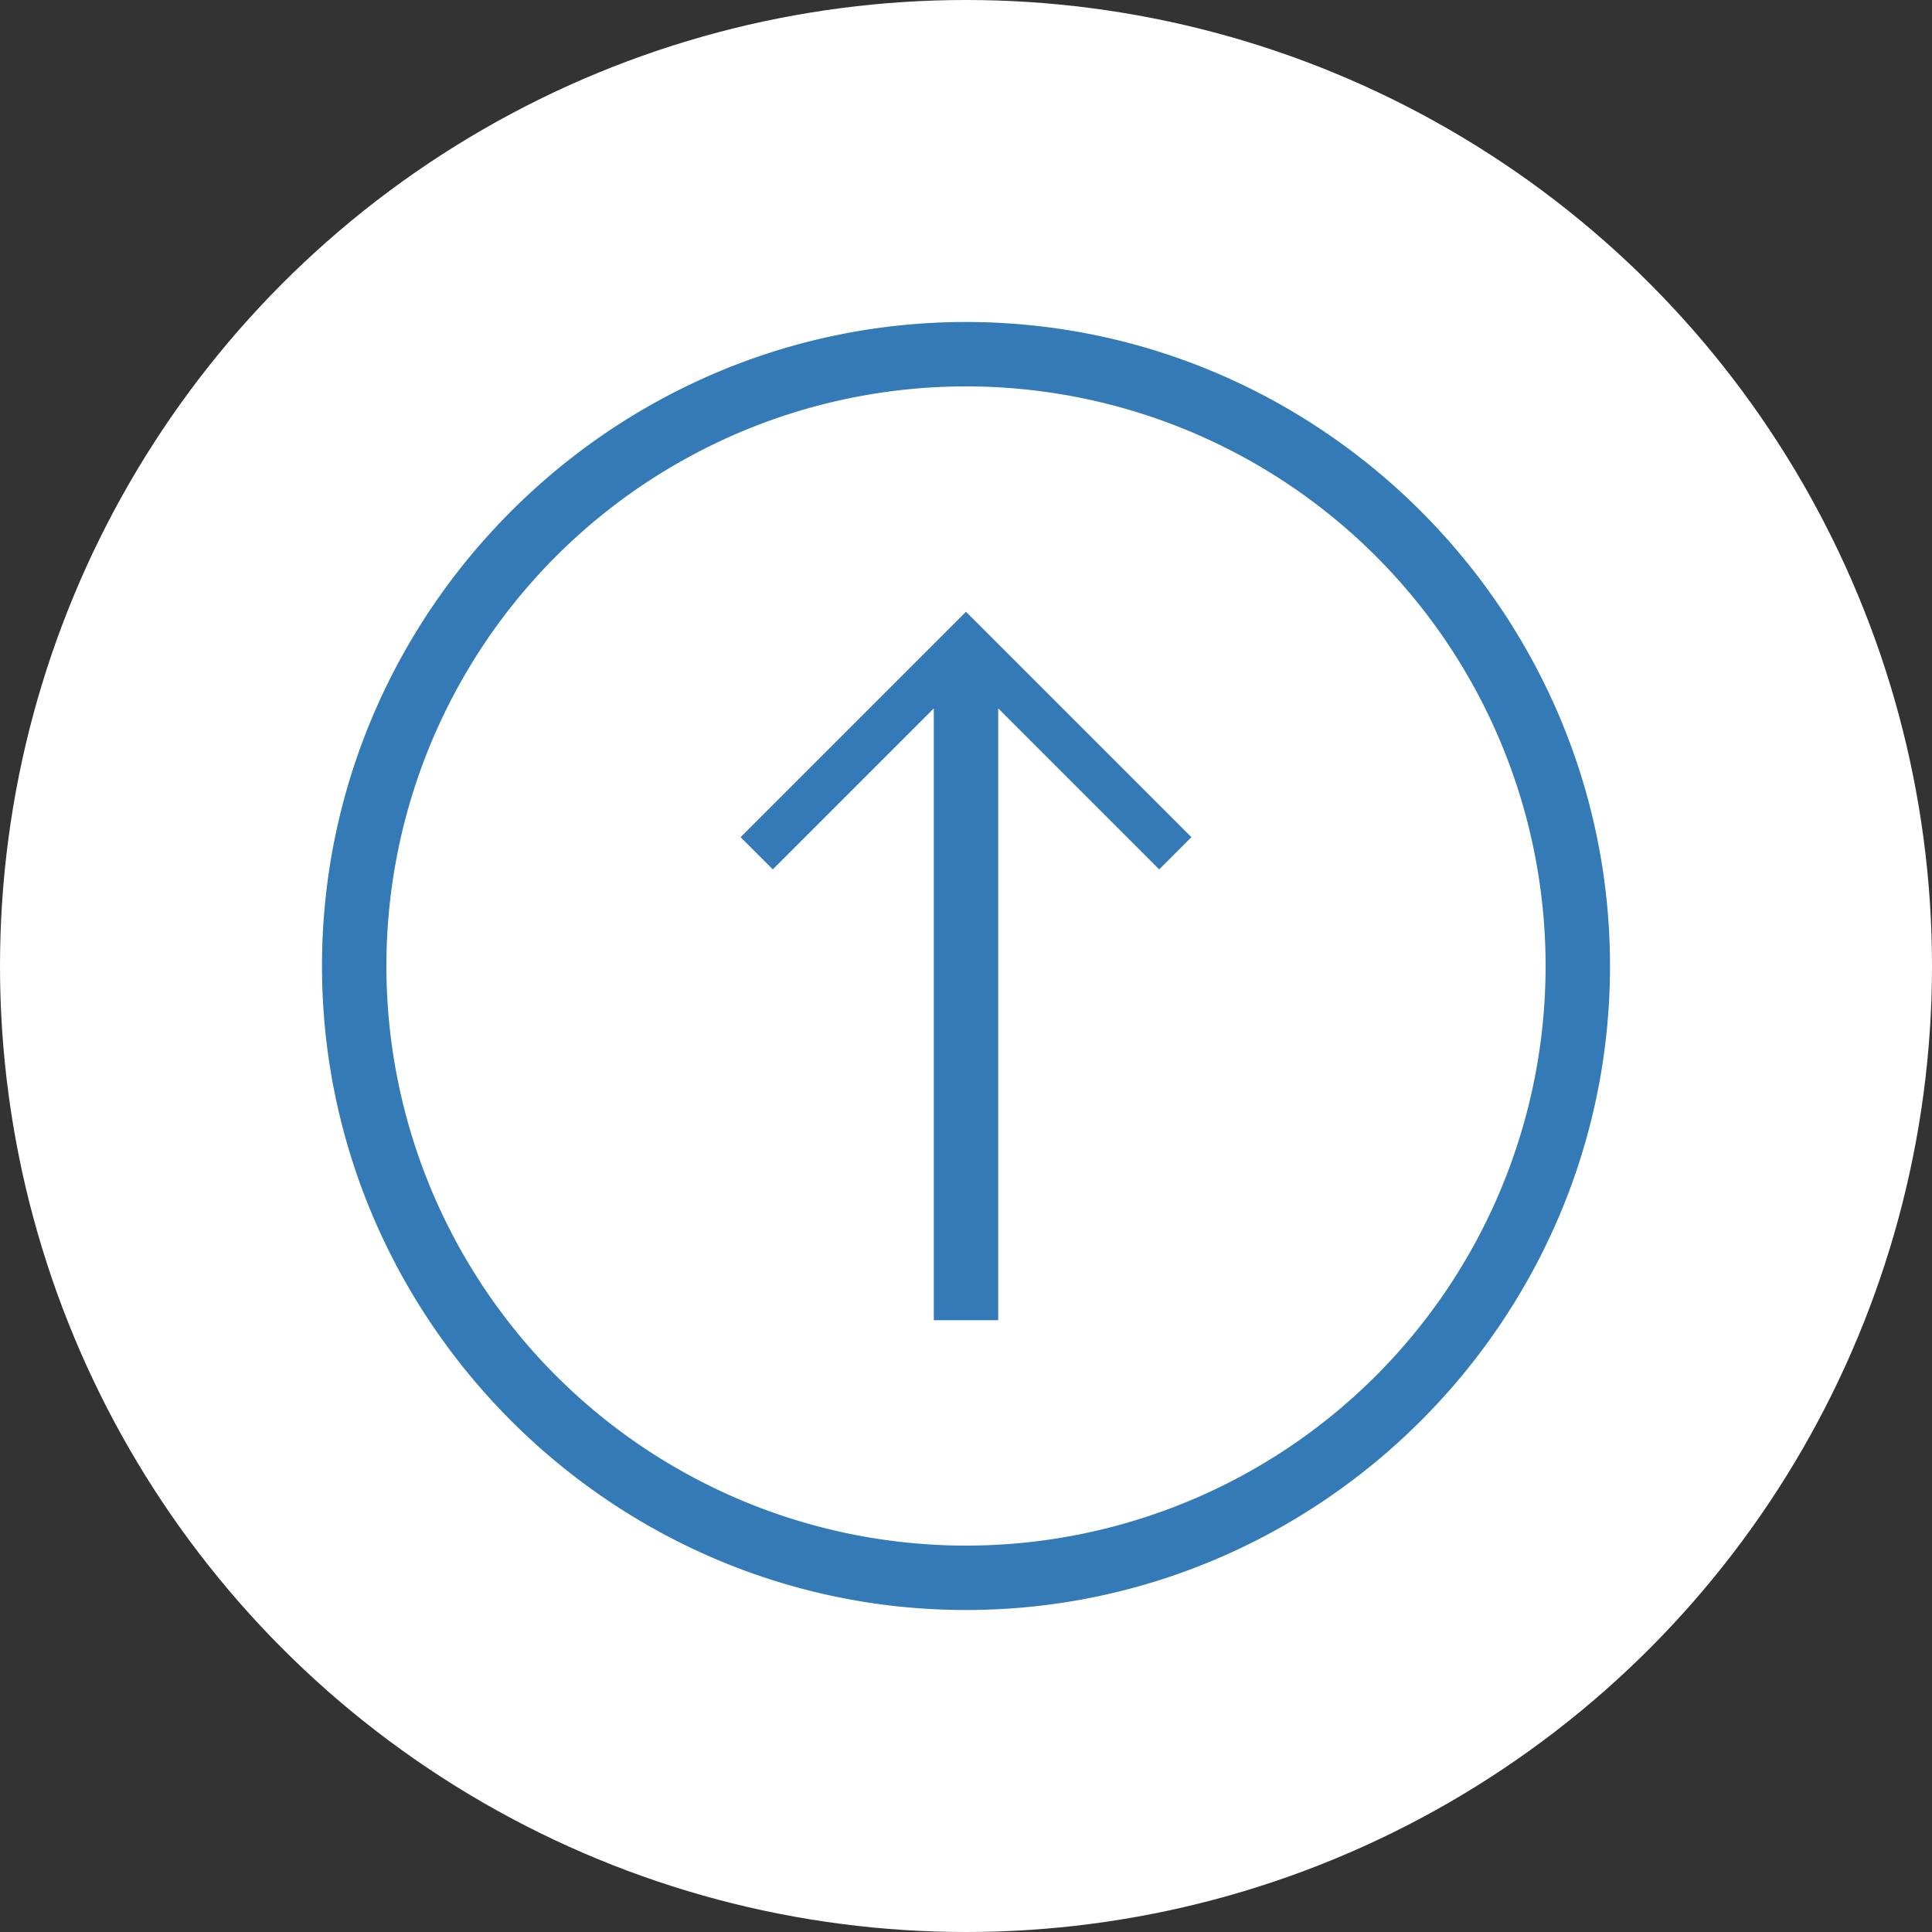 <svg version="1.1" id="Layer_1" xmlns="http://www.w3.org/2000/svg" x="0" y="0" viewBox="0 0 60 60" xml:space="preserve"><rect x="0" y="0" width="60" height="60" fill="#333333" stroke="none"/><style>.st1{fill:#337ab7}</style><circle cx="30" cy="30" r="30" fill="#fff"/><path class="st1" d="M30 10c-11 0-20 9-20 20s9 20 20 20 20-9 20-20-9-20-20-20zm0 38a18 18 0 110-36 18 18 0 010 36z"/><path class="st1" d="M37 26l-1 1-5-5v19h-2V22l-5 5-1-1 7-7z"/></svg>